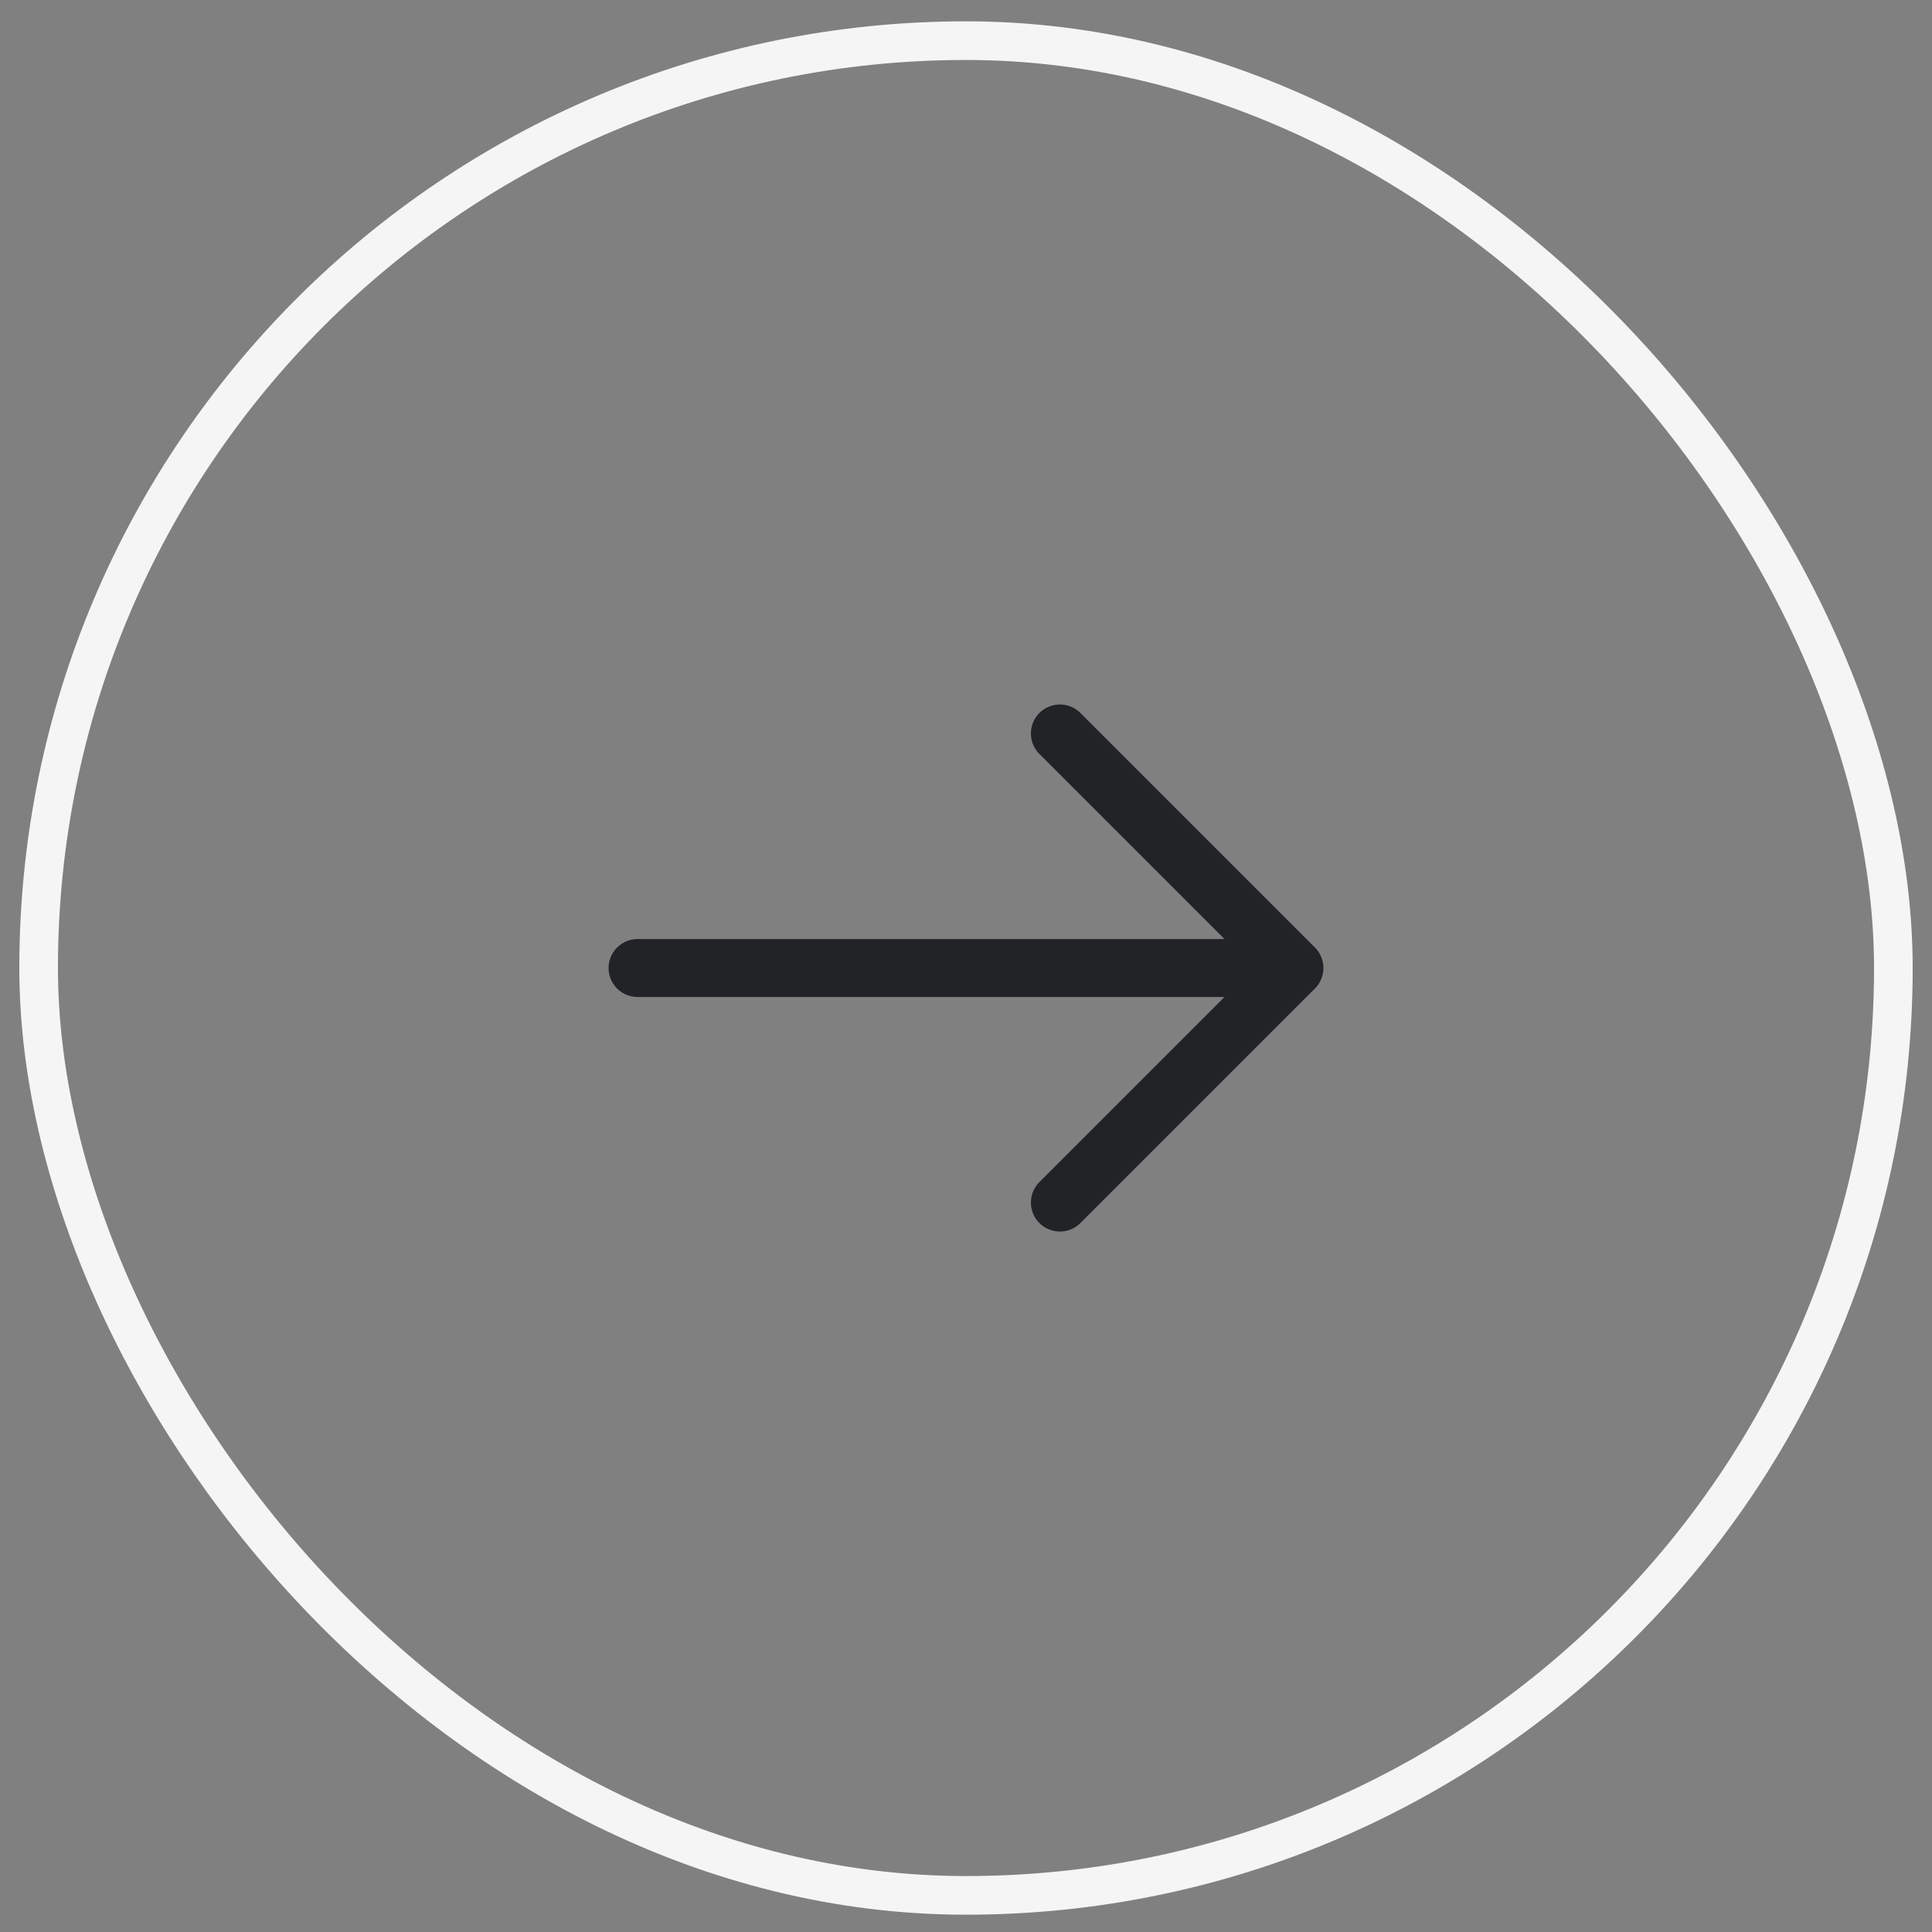<svg xmlns="http://www.w3.org/2000/svg" width="50" height="50" viewBox="0 0 50 50" fill="none"><rect x="0" y="0" width="50" height="50" fill="#808080" stroke="none"/><rect x="1" y="1.052" width="48" height="48" rx="24" stroke="#F5F5F5"></rect><path d="M27.43 18.982L33.5 25.052L27.43 31.122" stroke="#222327" stroke-width="1.5" stroke-miterlimit="10" stroke-linecap="round" stroke-linejoin="round"></path><path d="M16.5 25.052H33.33" stroke="#222327" stroke-width="1.5" stroke-miterlimit="10" stroke-linecap="round" stroke-linejoin="round"></path></svg>